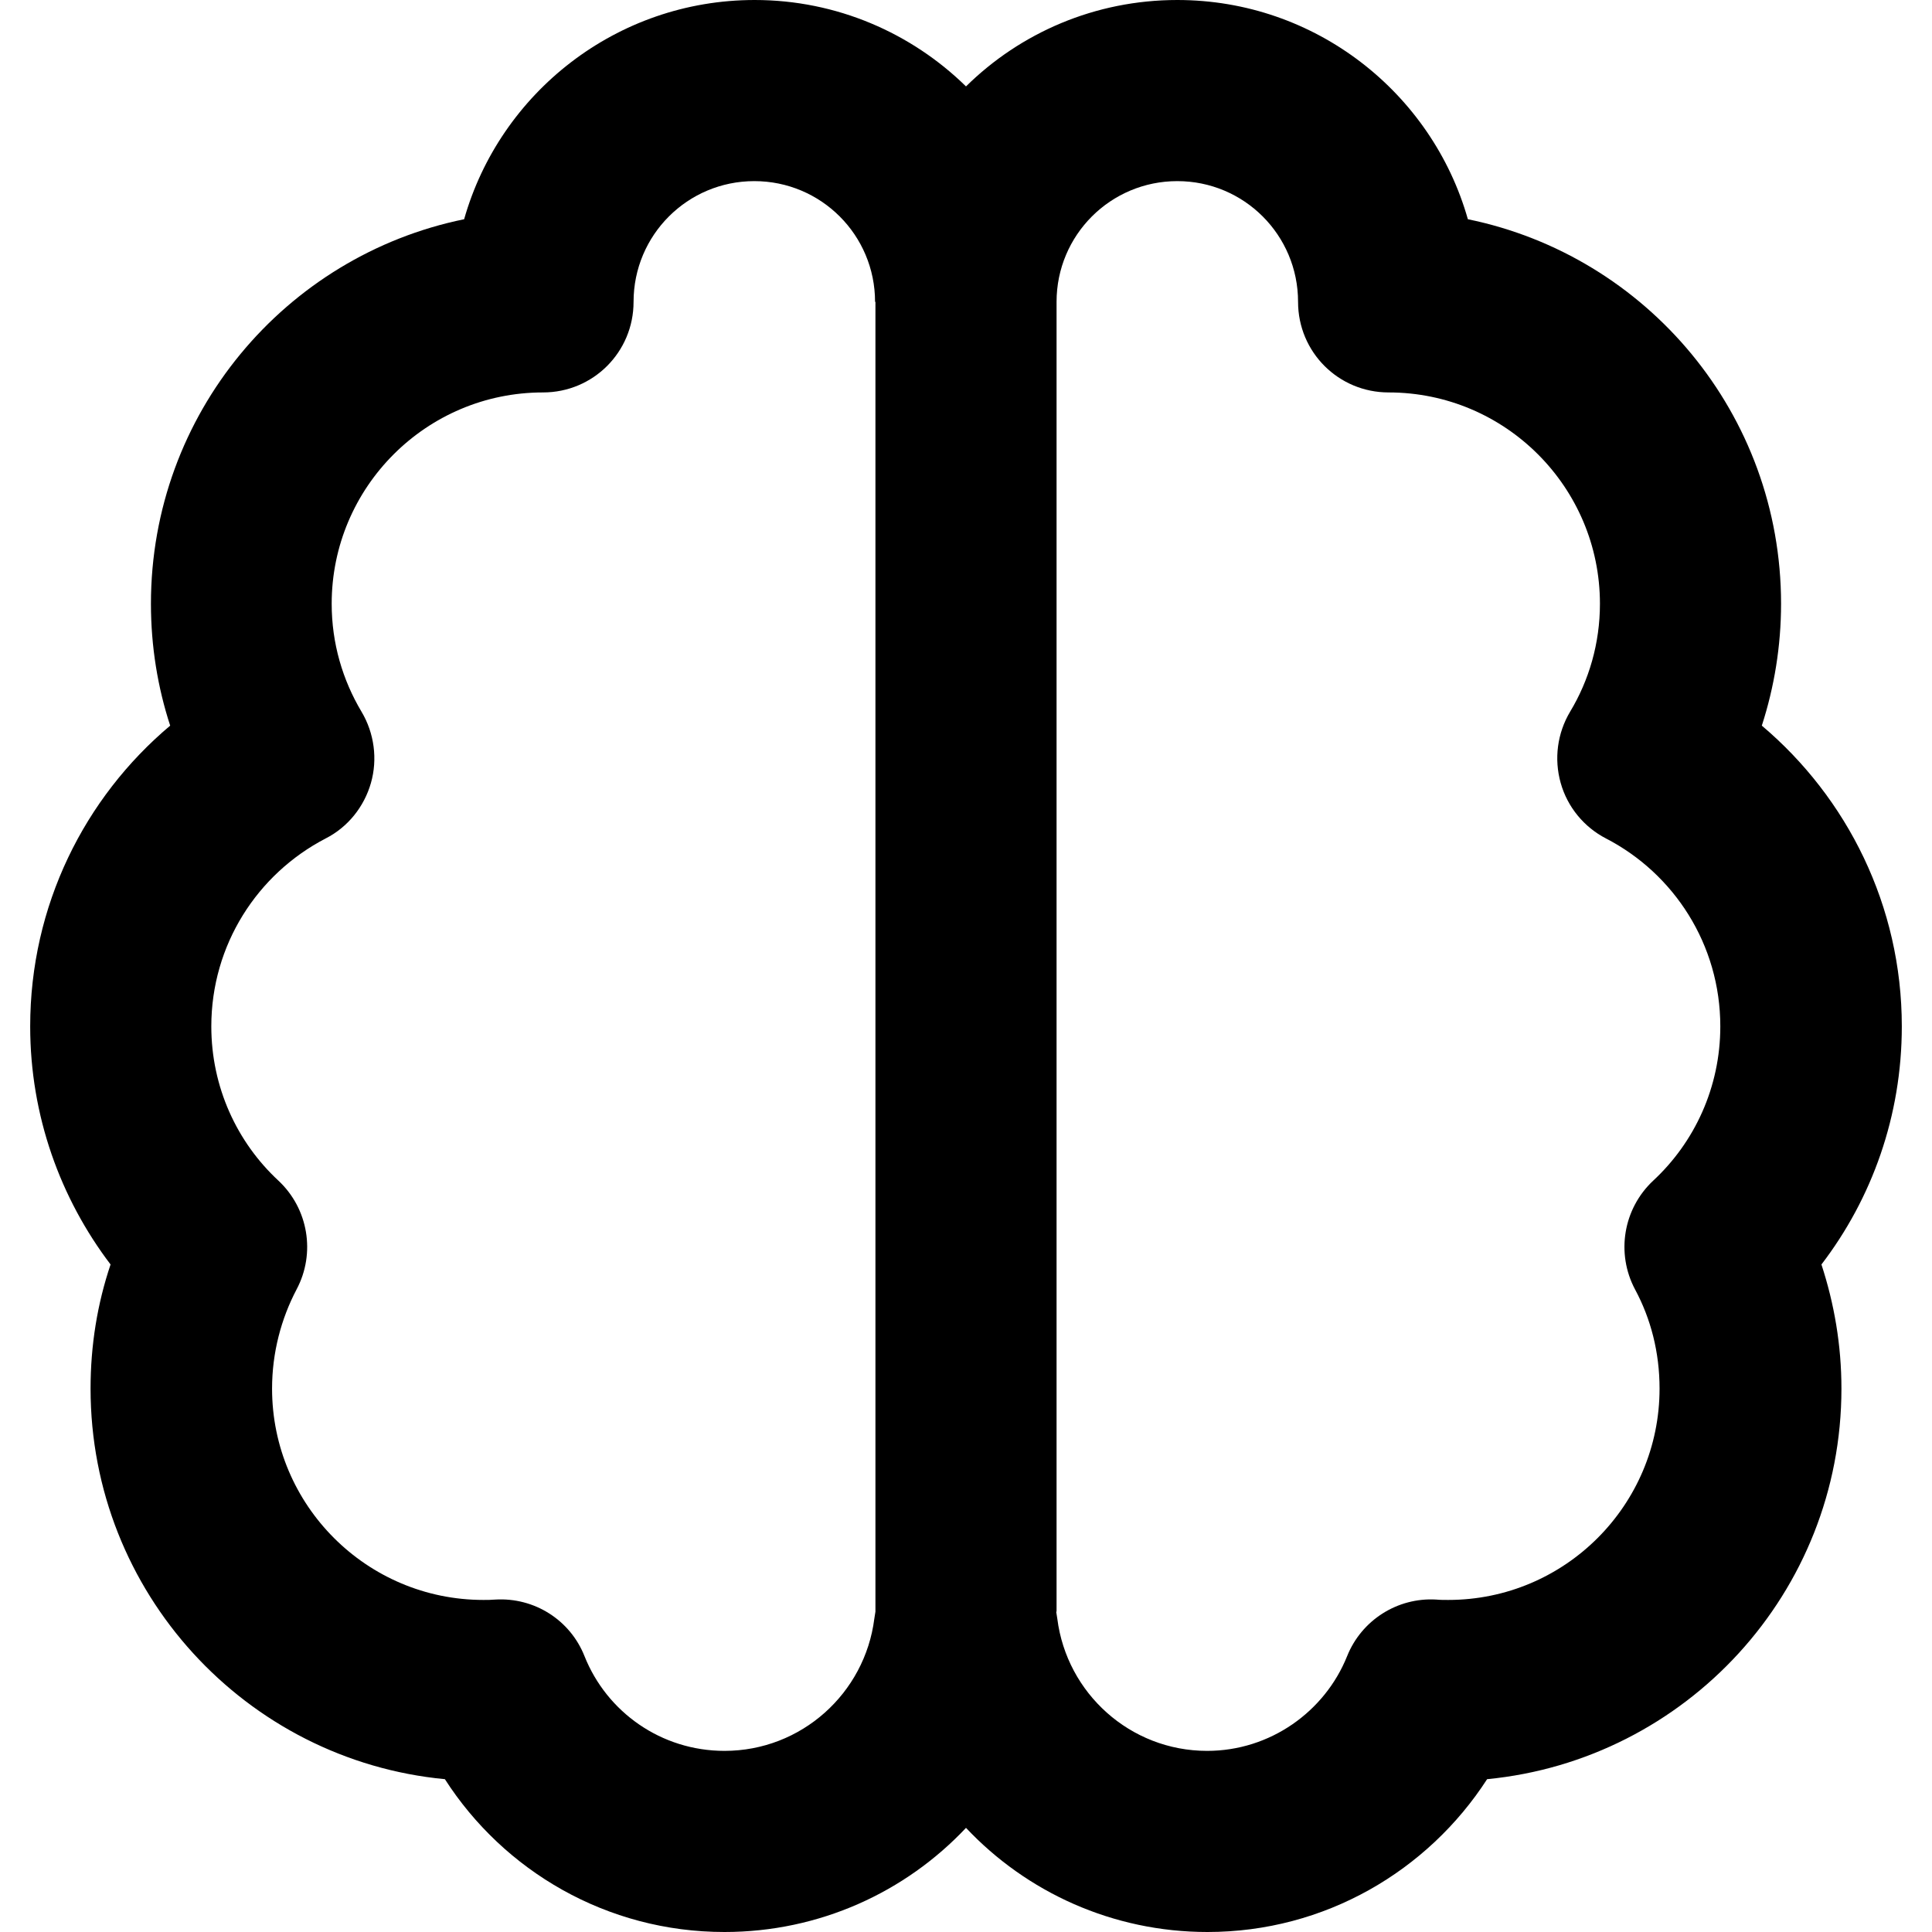 <svg viewBox="0 0 512 512" height="50" width="50" xmlns="http://www.w3.org/2000/svg"><path d="M200 0c-36.6 0-67.5 24.6-77 58.1-47.4 9.7-83 51.6-83 101.9 0 11.3 1.8 22.2 5.1 32.3-22.7 19.1-37.1 47.7-37.1 79.7 0 23.7 8 45.6 21.3 63.1-3.5 10.4-5.3 21.4-5.3 32.9 0 54 41.2 98.5 93.9 103.5 15.6 24.3 42.9 40.5 74.1 40.5 25.2 0 48-10.6 64-27.6 16 17 38.8 27.6 64 27.6 31.1 0 58.4-16.2 74.1-40.5 52.7-5.1 93.9-49.5 93.9-103.5 0-11.5-1.9-22.5-5.3-32.9 13.4-17.5 21.3-39.4 21.3-63.1 0-32-14.5-60.6-37.1-79.7 3.3-10.2 5.1-21.1 5.1-32.3 0-50.3-35.6-92.2-83-101.9-9.5-33.5-40.4-58.1-77-58.1-21.8 0-41.6 8.7-56 22.9-14.4-14.1-34.2-22.9-56-22.9zm32 80l0 347.1c-.1 .6-.2 1.2-.3 1.9-2.5 19.7-19.3 35-39.7 35-16.8 0-31.2-10.3-37.1-25.1-3.8-9.6-13.3-15.6-23.6-15-1.1 .1-2.2 .1-3.2 .1-30.9 0-56-25.1-56-56 0-9.5 2.4-18.5 6.5-26.3 5.1-9.6 3.1-21.4-4.8-28.8-11-10.2-17.8-24.8-17.8-40.9 0-21.6 12.2-40.4 30.3-49.8 5.9-3 10.2-8.4 12-14.7s.9-13.2-2.5-18.9c-5-8.4-7.9-18.1-7.9-28.6 0-30.9 25.1-56 56-56 13.3 0 24-10.7 24-24 0-17.7 14.3-32 32-32s32 14.3 32 32zm48 347.1L280 80c0-17.7 14.3-32 32-32s32 14.3 32 32c0 13.3 10.7 24 24 24 30.9 0 56 25.1 56 56 0 10.5-2.9 20.3-7.9 28.6-3.4 5.7-4.3 12.5-2.5 18.9s6.2 11.7 12 14.7c18 9.3 30.3 28.1 30.3 49.8 0 16.1-6.8 30.7-17.8 40.9-7.9 7.4-9.9 19.2-4.8 28.8 4.2 7.8 6.5 16.7 6.5 26.3 0 30.9-25.1 56-56 56-1.1 0-2.2 0-3.2-.1-10.3-.6-19.8 5.5-23.6 15-5.9 14.7-20.4 25.1-37.1 25.1-20.4 0-37.2-15.3-39.7-35-.1-.6-.2-1.3-.3-1.9z" fill="currentColor"></path></svg>